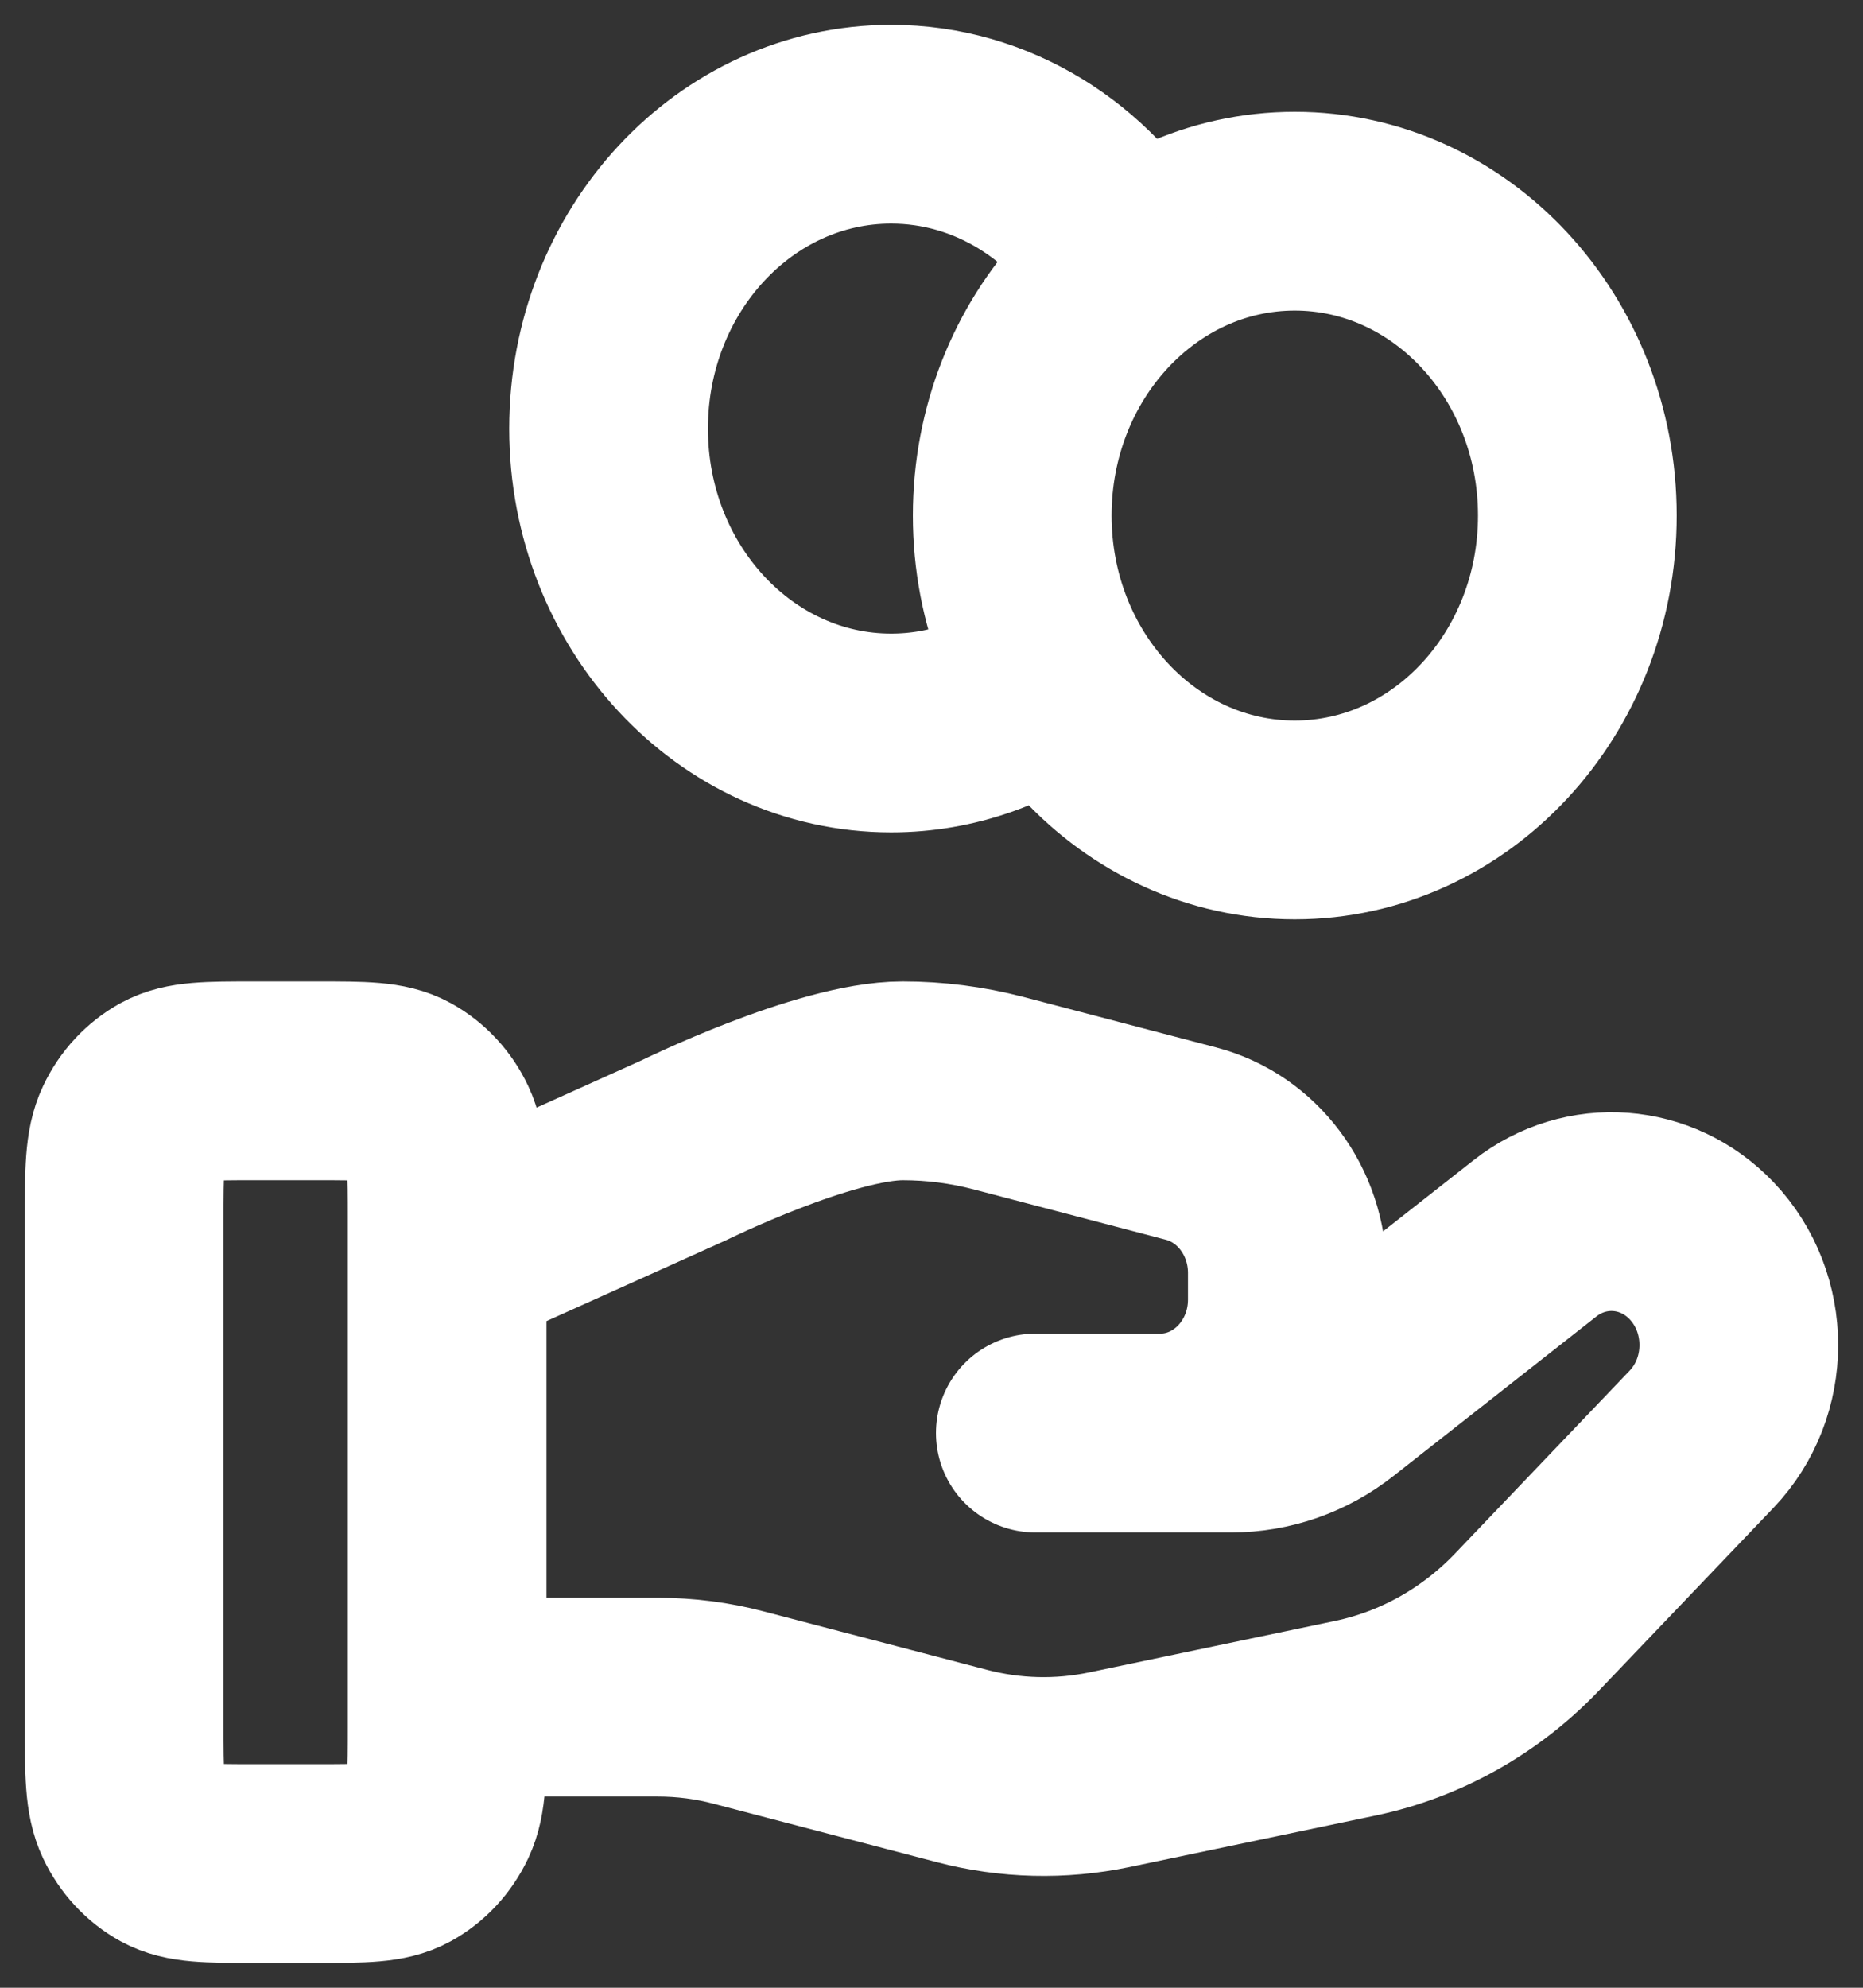 <svg width="15" height="16" viewBox="0 0 15 16" fill="none" xmlns="http://www.w3.org/2000/svg">
<rect x="0" y="0" width="15" height="16" fill="#333333" stroke="none"/>
<path d="M8.494 5.446C8.122 5.732 7.667 5.9 7.175 5.9C5.919 5.9 4.9 4.803 4.9 3.45C4.9 2.097 5.919 1 7.175 1C7.989 1 8.704 1.461 9.106 2.154M3.6 13.661H5.297C5.518 13.661 5.738 13.689 5.952 13.746L7.745 14.215C8.134 14.317 8.539 14.327 8.932 14.245L10.915 13.83C11.438 13.72 11.92 13.45 12.297 13.054L13.7 11.585C14.1 11.166 14.1 10.487 13.7 10.067C13.339 9.689 12.768 9.647 12.36 9.967L10.726 11.251C10.492 11.436 10.207 11.535 9.914 11.535H8.336H9.34C9.906 11.535 10.365 11.054 10.365 10.461V10.246C10.365 9.754 10.045 9.324 9.589 9.205L8.039 8.799C7.786 8.733 7.528 8.7 7.268 8.7C6.641 8.7 5.506 9.259 5.506 9.259L3.6 10.117M12.7 4.15C12.7 5.503 11.681 6.6 10.425 6.6C9.169 6.6 8.15 5.503 8.15 4.15C8.15 2.797 9.169 1.7 10.425 1.7C11.681 1.7 12.7 2.797 12.7 4.15ZM1 9.82V13.88C1 14.272 1 14.468 1.071 14.618C1.133 14.749 1.233 14.857 1.355 14.924C1.494 15 1.676 15 2.04 15H2.56C2.924 15 3.106 15 3.245 14.924C3.367 14.857 3.467 14.749 3.529 14.618C3.6 14.468 3.6 14.272 3.6 13.88V9.82C3.6 9.428 3.6 9.232 3.529 9.082C3.467 8.95 3.367 8.843 3.245 8.776C3.106 8.7 2.924 8.7 2.56 8.7H2.04C1.676 8.7 1.494 8.7 1.355 8.776C1.233 8.843 1.133 8.95 1.071 9.082C1 9.232 1 9.428 1 9.82Z" stroke="white" stroke-width="1.6" stroke-linecap="round" stroke-linejoin="round"/>
</svg>

